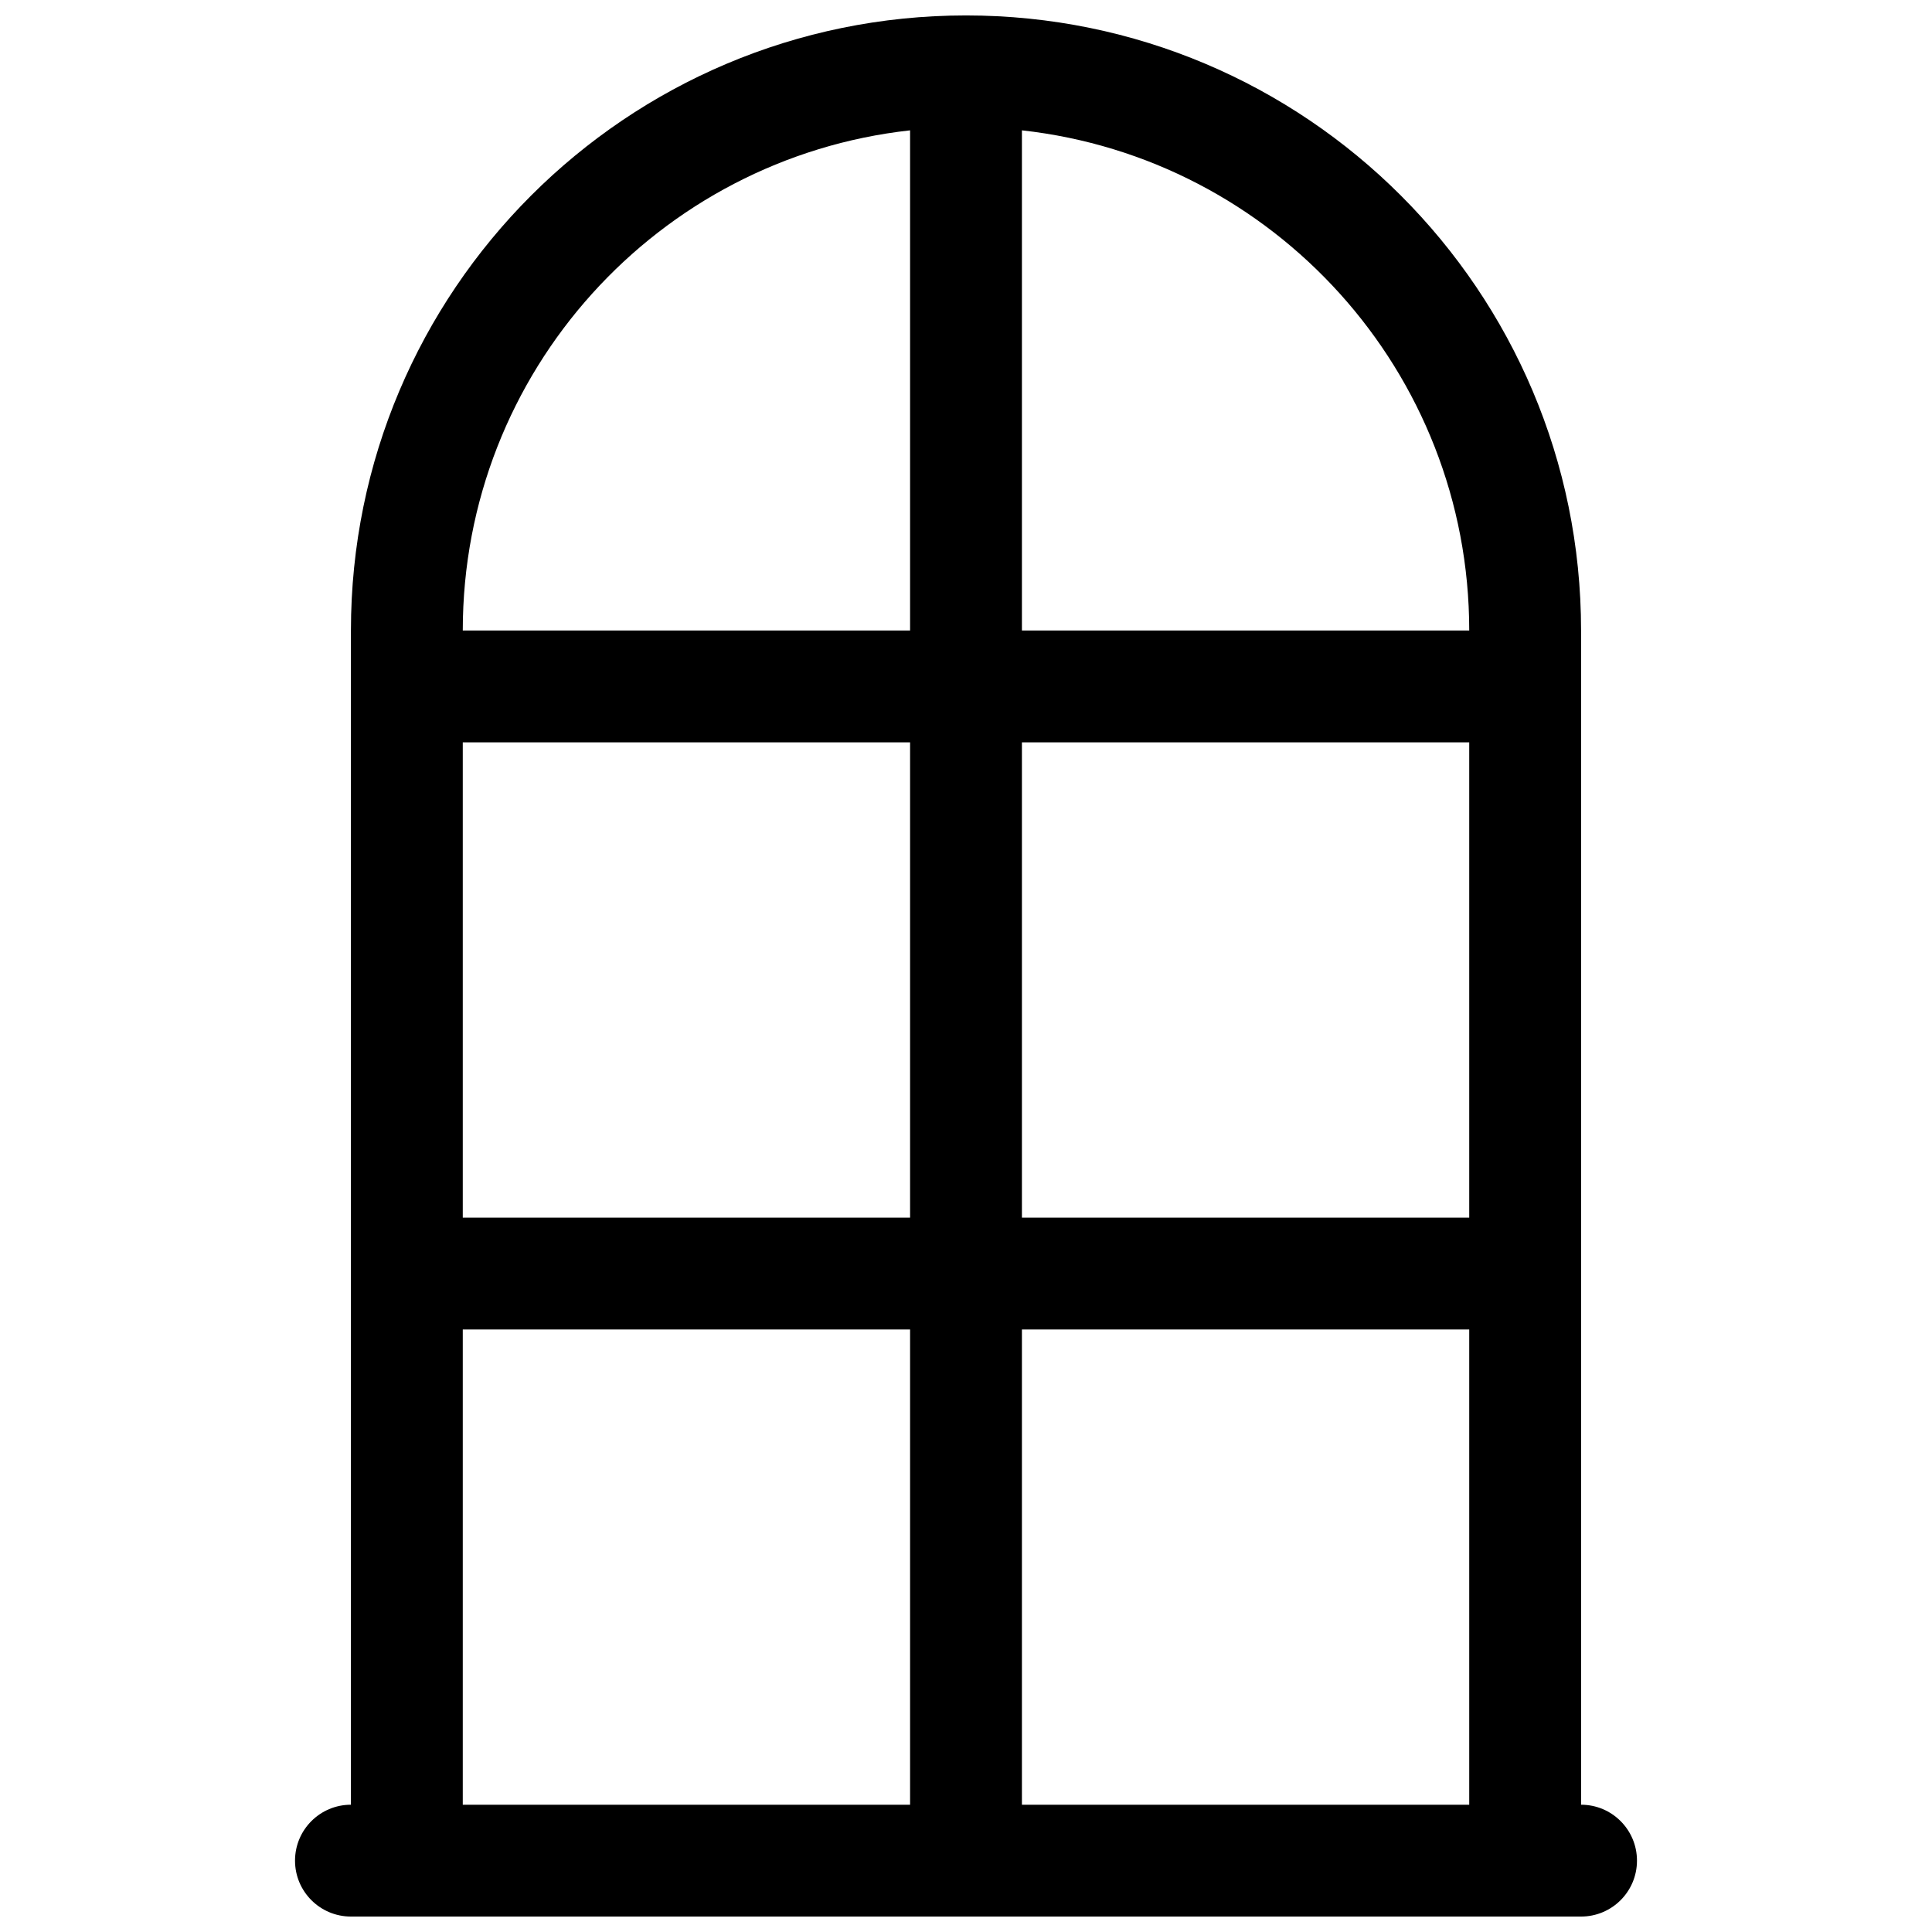 <?xml version="1.0" encoding="UTF-8"?>
<!-- Uploaded to: SVG Repo, www.svgrepo.com, Generator: SVG Repo Mixer Tools -->
<svg width="800px" height="800px" version="1.1" viewBox="144 144 512 512" xmlns="http://www.w3.org/2000/svg">
 <defs>
  <clipPath id="a">
   <path d="m222 148.09h356v503.81h-356z"/>
  </clipPath>
 </defs>
 <g clip-path="url(#a)">
  <path d="m237 622.27v-311.18c0-90.02 72.977-163 163-163 90.02 0 163 72.977 163 163v311.18c8.184 0 14.816 6.637 14.816 14.82 0 8.184-6.633 14.816-14.816 14.816h-326c-8.184 0-14.816-6.633-14.816-14.816 0-8.184 6.633-14.82 14.816-14.82zm177.82-125.95v125.95h118.54v-125.95zm-148.18 0v125.95h118.54v-125.95zm148.18-155.59v125.95h118.54v-125.95zm-148.18 0v125.95h118.54v-125.95zm148.18-29.637h118.54c0-68.645-51.863-125.18-118.54-132.55zm-148.18 0h118.54v-132.55c-66.68 7.371-118.54 63.902-118.54 132.55z"/>
 </g>
</svg>